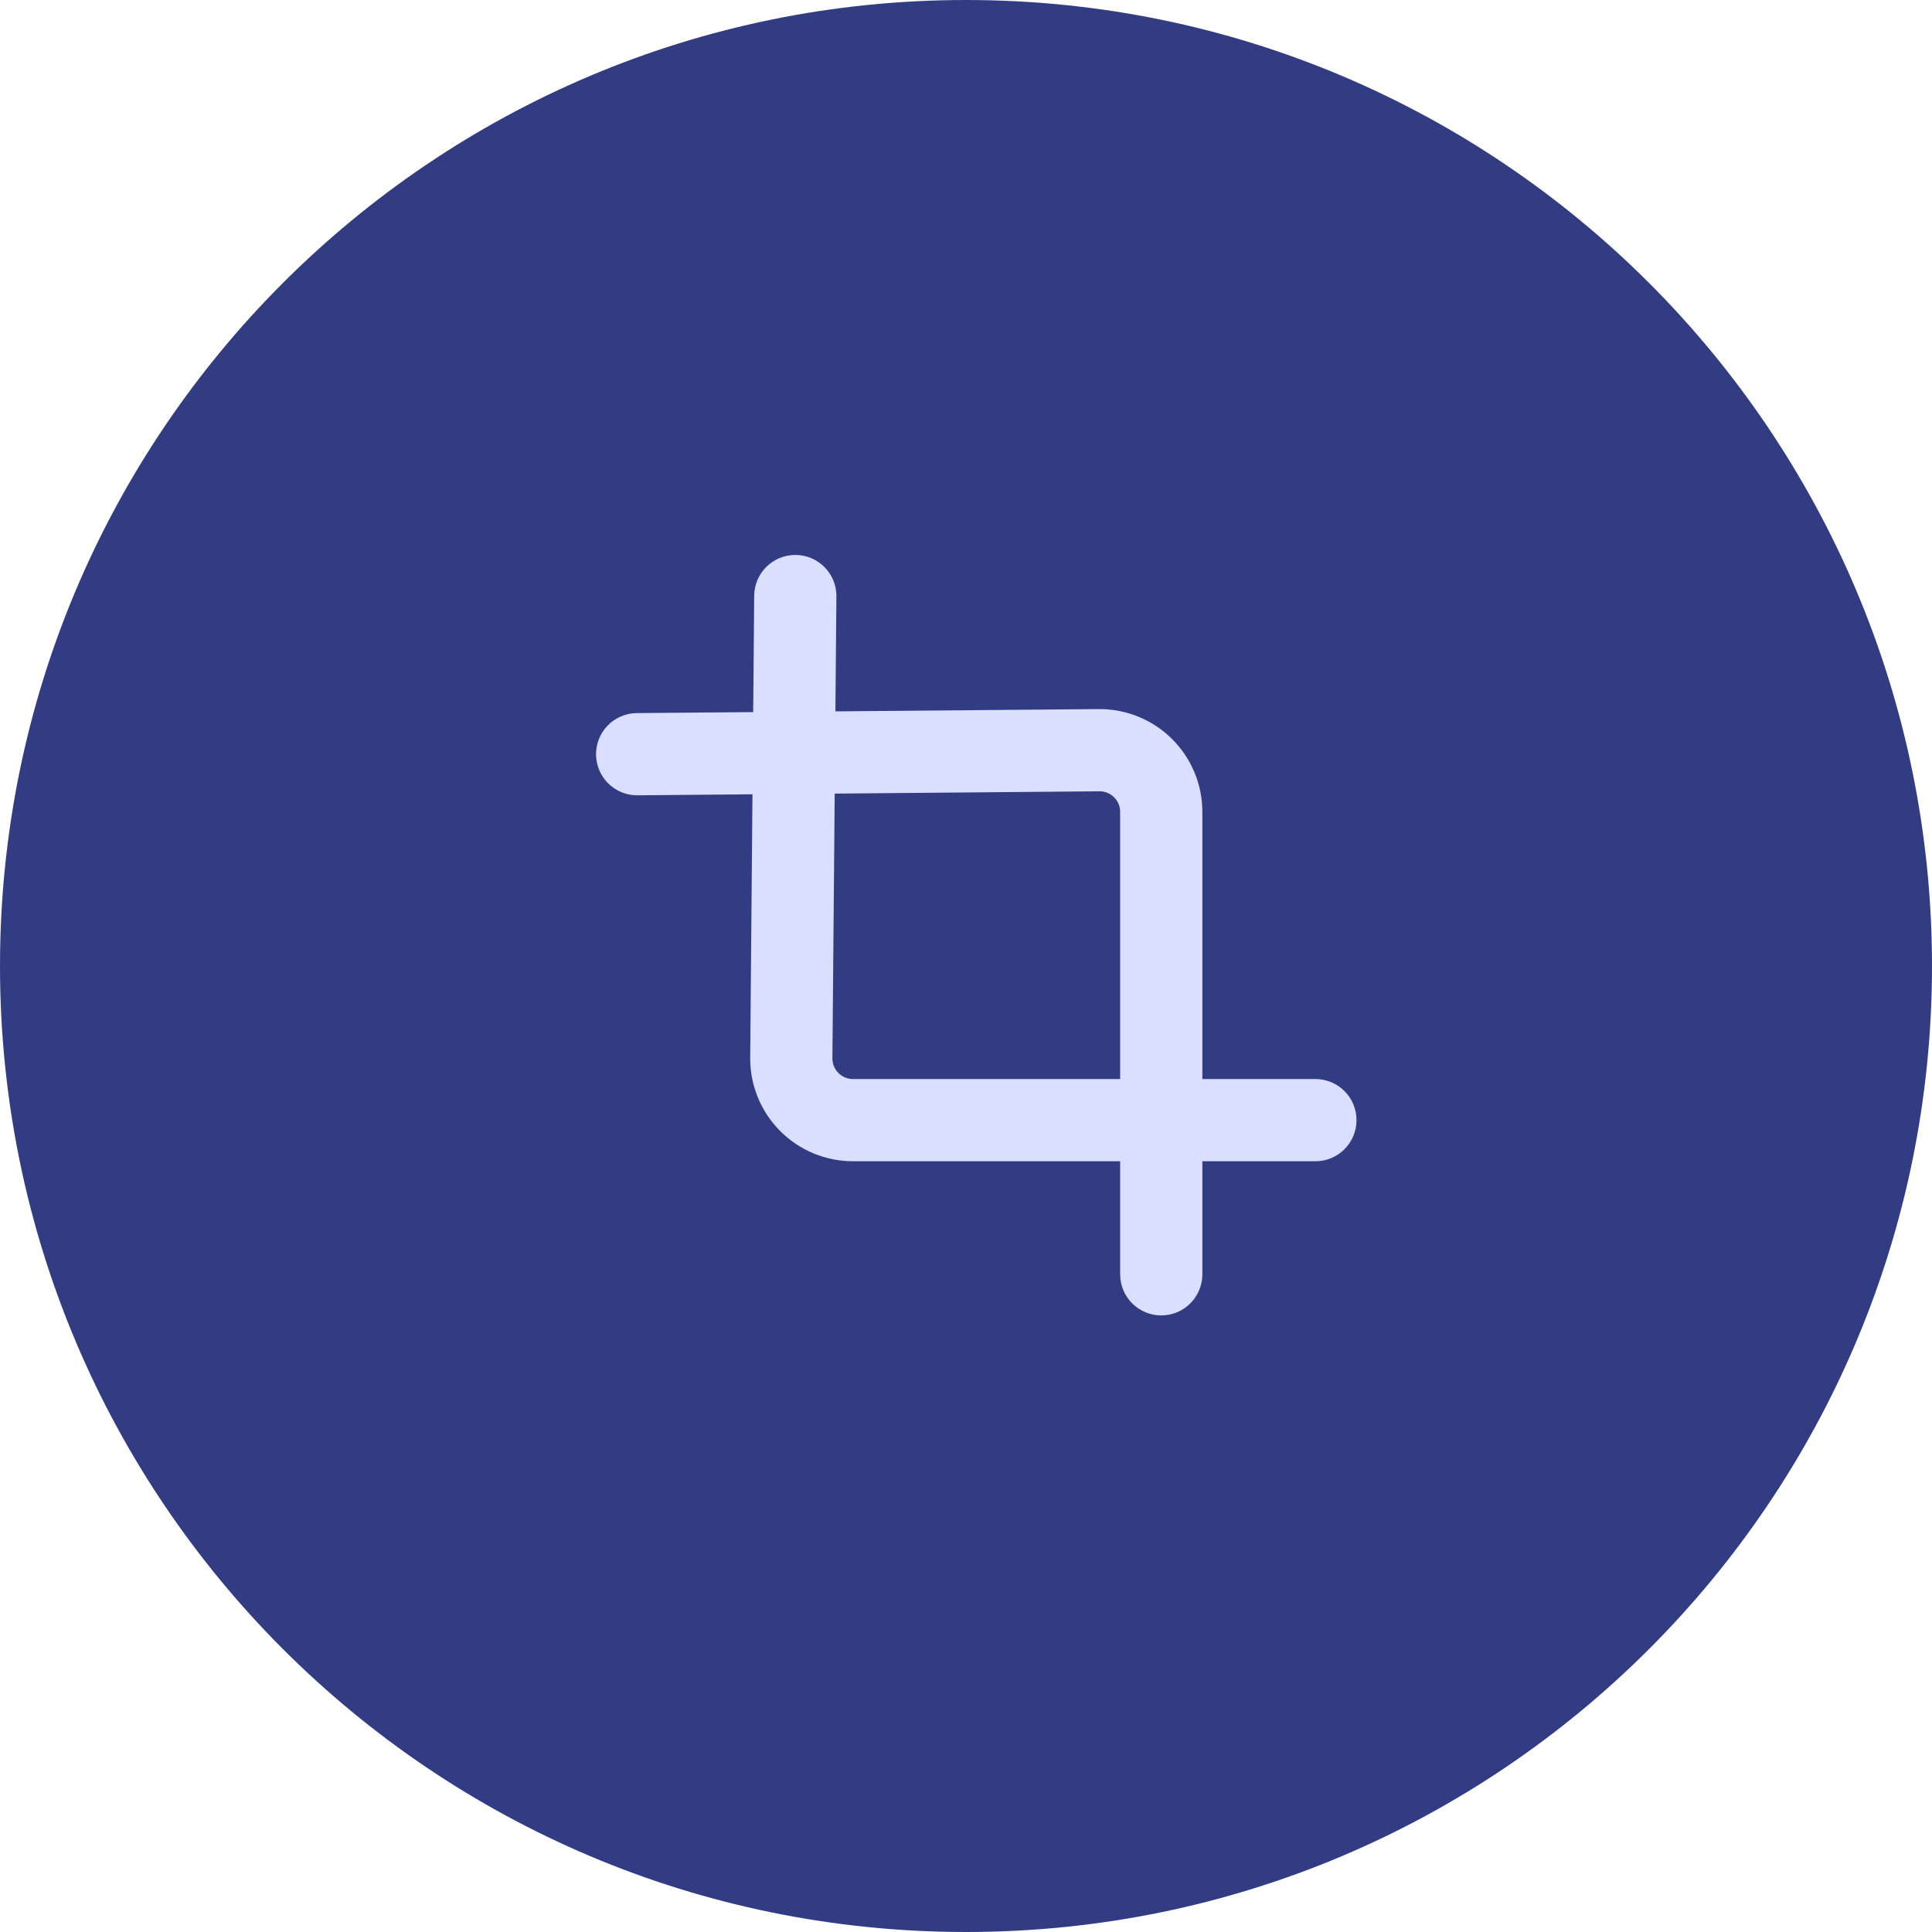 <svg width="94" height="94" viewBox="0 0 94 94" fill="none" xmlns="http://www.w3.org/2000/svg">
<path d="M94 47C94 72.957 72.957 94 47 94C21.043 94 0 72.957 0 47C0 21.043 21.043 0 47 0C72.957 0 94 21.043 94 47Z" fill="#323C83"/>
<path fill-rule="evenodd" clip-rule="evenodd" d="M40.695 29.017C40.705 27.913 39.817 27.01 38.712 27C37.608 26.991 36.705 27.878 36.695 28.983L36.646 34.646L30.983 34.695C29.878 34.705 28.991 35.608 29 36.712C29.01 37.817 29.913 38.705 31.017 38.695L36.611 38.646L36.5 51.483L36.5 51.5C36.5 52.826 37.027 54.098 37.965 55.035C38.902 55.973 40.174 56.5 41.5 56.5H54.5V62C54.5 63.105 55.395 64 56.5 64C57.605 64 58.5 63.105 58.5 62V56.5H64C65.105 56.5 66 55.605 66 54.5C66 53.395 65.105 52.5 64 52.5H58.5V39.5C58.5 38.174 57.973 36.902 57.035 35.965C56.098 35.027 54.826 34.5 53.5 34.5L53.483 34.5L40.646 34.611L40.695 29.017ZM40.612 38.612L40.5 51.506C40.502 51.769 40.607 52.021 40.793 52.207C40.98 52.395 41.235 52.5 41.5 52.5H54.5V39.5C54.5 39.235 54.395 38.98 54.207 38.793C54.021 38.607 53.769 38.502 53.506 38.5L40.612 38.612Z" fill="#DADEFF"/>
</svg>
